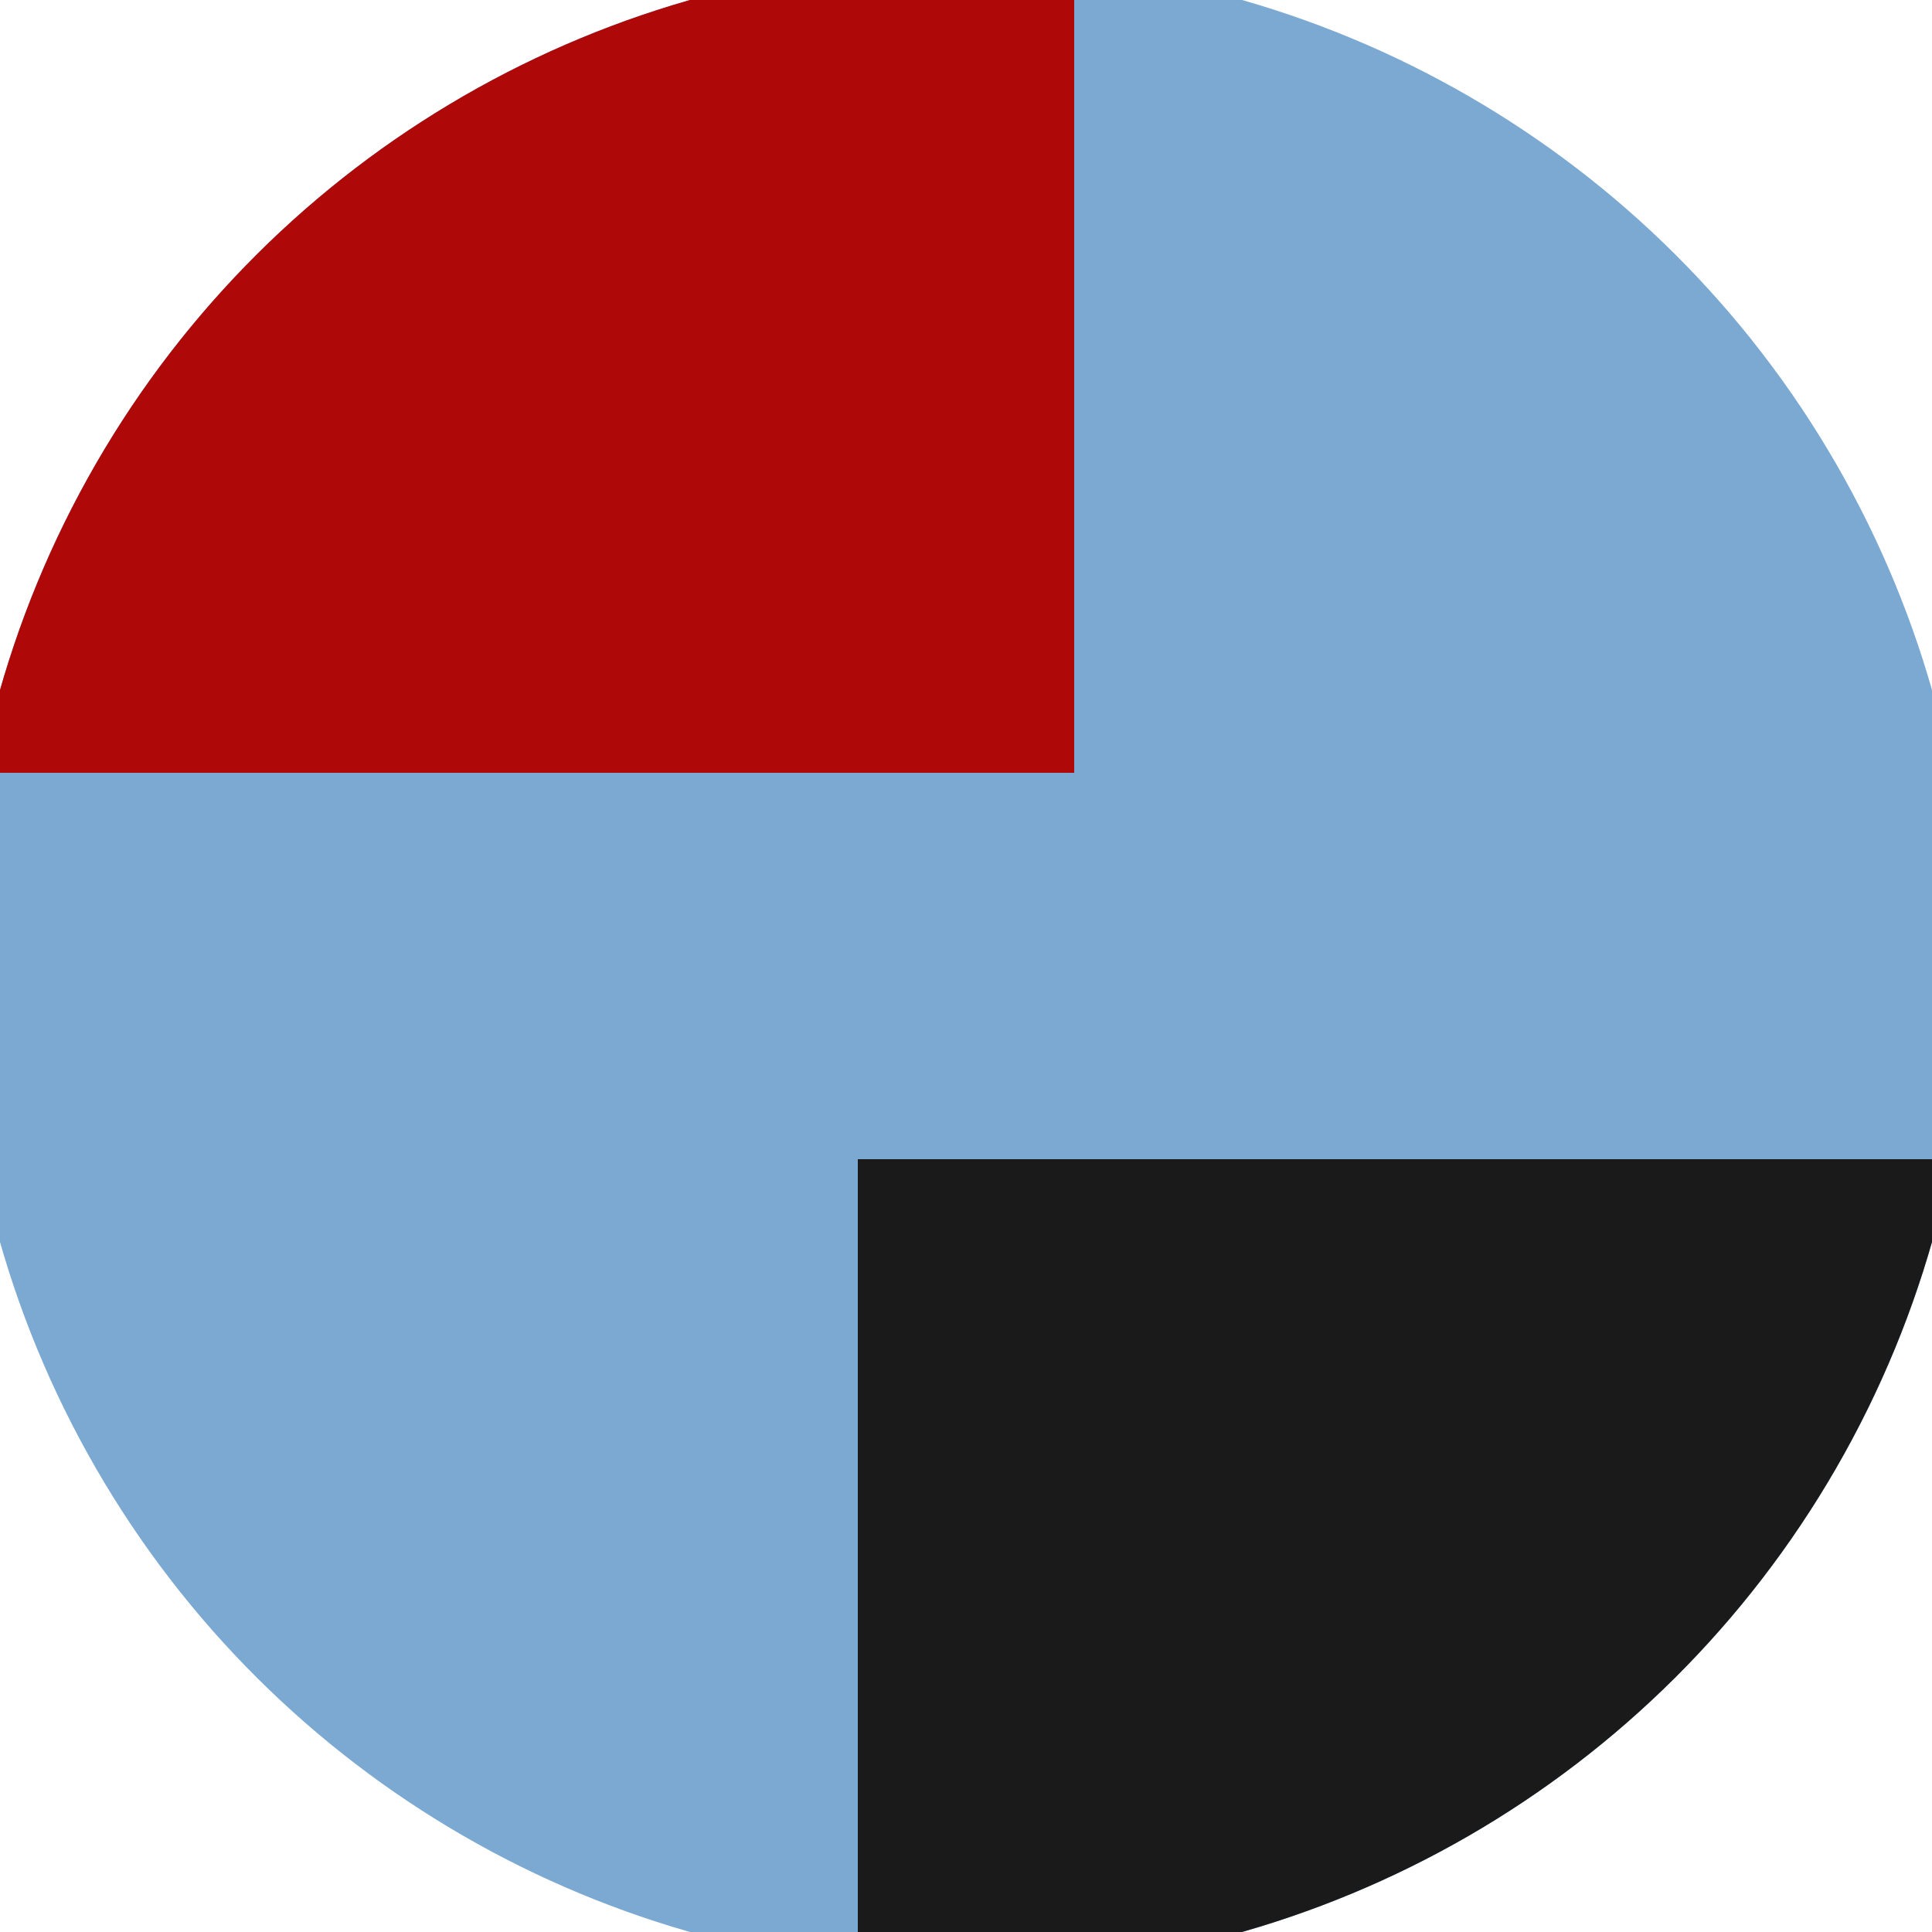 <svg xmlns="http://www.w3.org/2000/svg" width="128" height="128" viewBox="0 0 100 100" shape-rendering="geometricPrecision">
                            <defs>
                                <clipPath id="clip">
                                    <circle cx="50" cy="50" r="52" />
                                    <!--<rect x="0" y="0" width="100" height="100"/>-->
                                </clipPath>
                            </defs>
                            <g transform="rotate(90 50 50)">
                            <rect x="0" y="0" width="100" height="100" fill="#7ba9d2" clip-path="url(#clip)"/><path d="M 0 44.4 H 40 V 100 H 0 Z" fill="#ae0808" clip-path="url(#clip)"/><path d="M 60 0 V 55.6 H 100 V 0 Z" fill="#1a1a1a" clip-path="url(#clip)"/></g></svg>